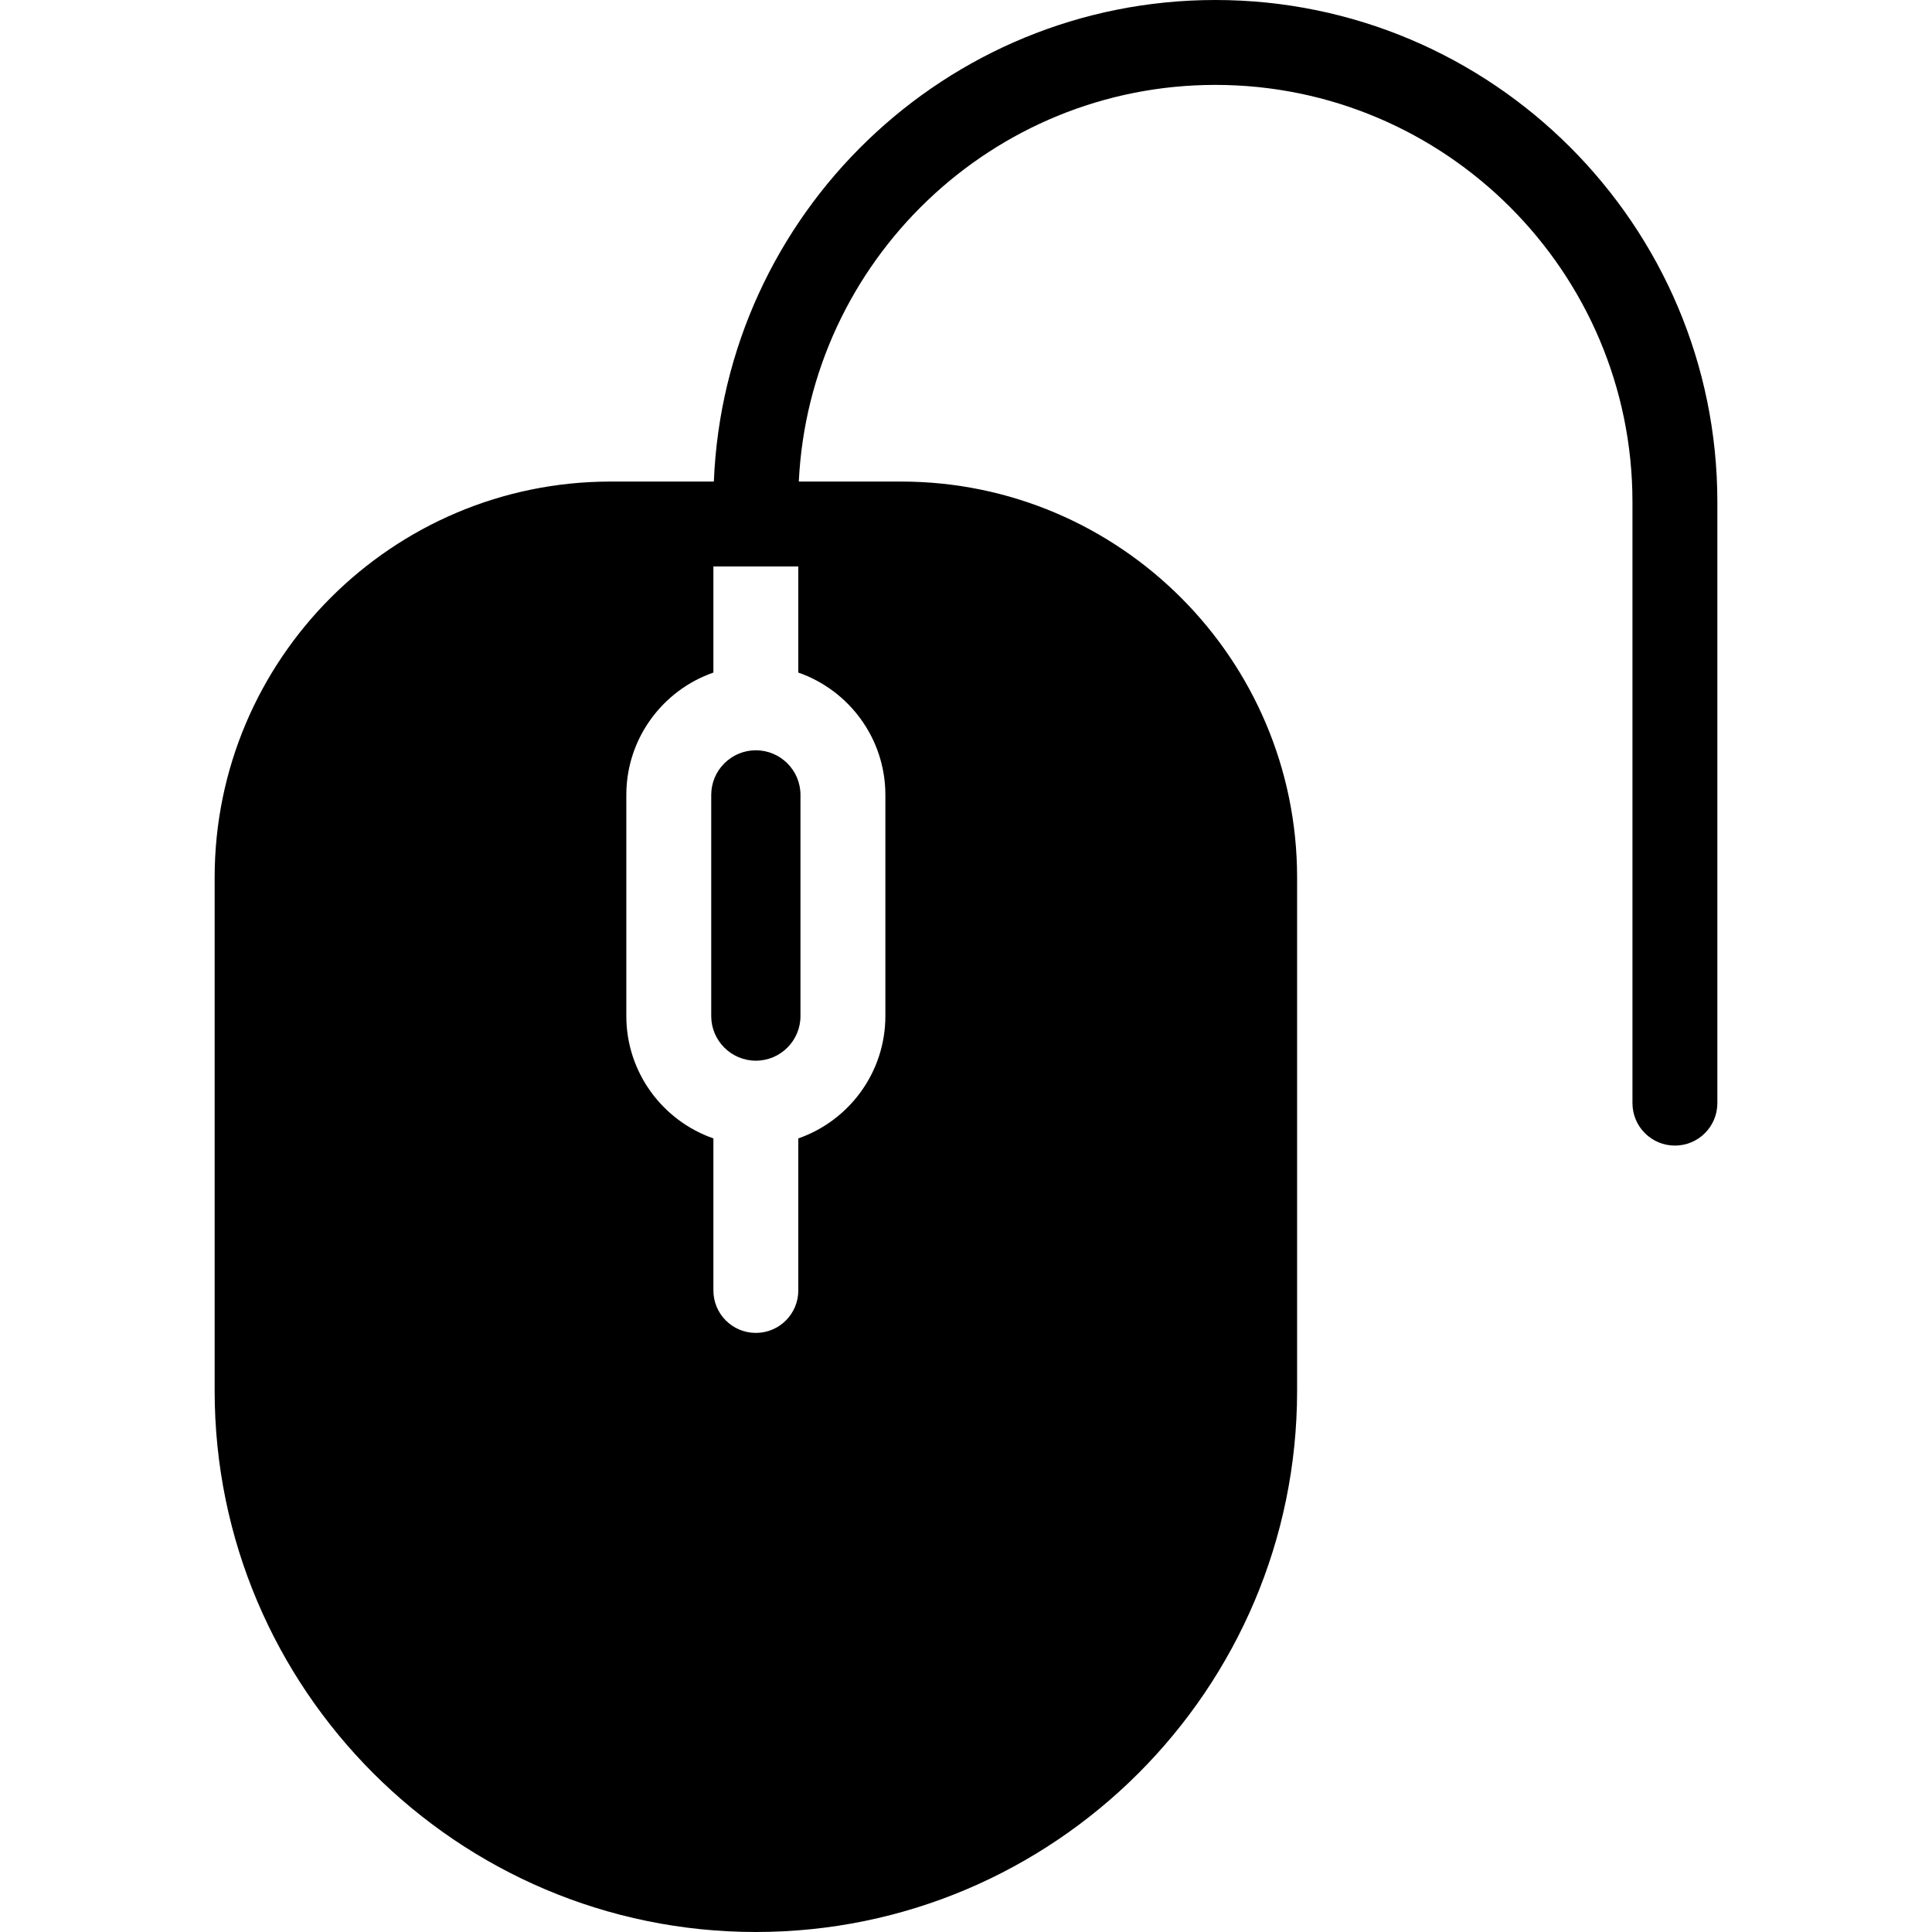 <?xml version="1.0" encoding="iso-8859-1"?>
<!-- Generator: Adobe Illustrator 19.0.0, SVG Export Plug-In . SVG Version: 6.00 Build 0)  -->
<svg version="1.1" id="Layer_1" xmlns="http://www.w3.org/2000/svg" xmlns:xlink="http://www.w3.org/1999/xlink" x="0px" y="0px"
	 viewBox="0 0 455.13 455.13" style="enable-background:new 0 0 455.13 455.13;" xml:space="preserve">
<g id="XMLID_495_">
	<g>
		<g>
			<path d="M286.312,0c-63.594,0-115.614,50.461-118.147,113.444h-24.32c-51.435,0-93.28,41.846-93.28,93.281V327.63
				c0,70.304,57.196,127.5,127.5,127.5s127.5-57.196,127.5-127.5V206.725c0-51.435-41.846-93.281-93.28-93.281h-24.107
				C190.695,61.492,233.748,20,286.312,20c54.177,0,98.253,44.076,98.253,98.253v141.618c0,5.523,4.478,10,10,10
				c5.523,0,10-4.477,10-10V118.253C404.565,53.048,351.517,0,286.312,0z M208.571,187.26v52.099
				c0,13.322-8.586,24.67-20.512,28.821V304c0,5.523-4.477,10-10,10c-5.522,0-10-4.477-10-10v-35.82
				c-11.927-4.15-20.513-15.498-20.513-28.821V187.26c0-13.323,8.586-24.671,20.513-28.821v-24.996h20v0.001v24.996
				C199.985,162.59,208.571,173.938,208.571,187.26z"/>
			<path d="M178.06,176.748c-5.797,0-10.513,4.716-10.513,10.512v52.099c0,5.796,4.716,10.512,10.513,10.512
				c5.796,0,10.512-4.716,10.512-10.512V187.26C188.572,181.464,183.856,176.748,178.06,176.748z"/>
		</g>
	</g>
</g>
<g>
</g>
<g>
</g>
<g>
</g>
<g>
</g>
<g>
</g>
<g>
</g>
<g>
</g>
<g>
</g>
<g>
</g>
<g>
</g>
<g>
</g>
<g>
</g>
<g>
</g>
<g>
</g>
<g>
</g>
</svg>
